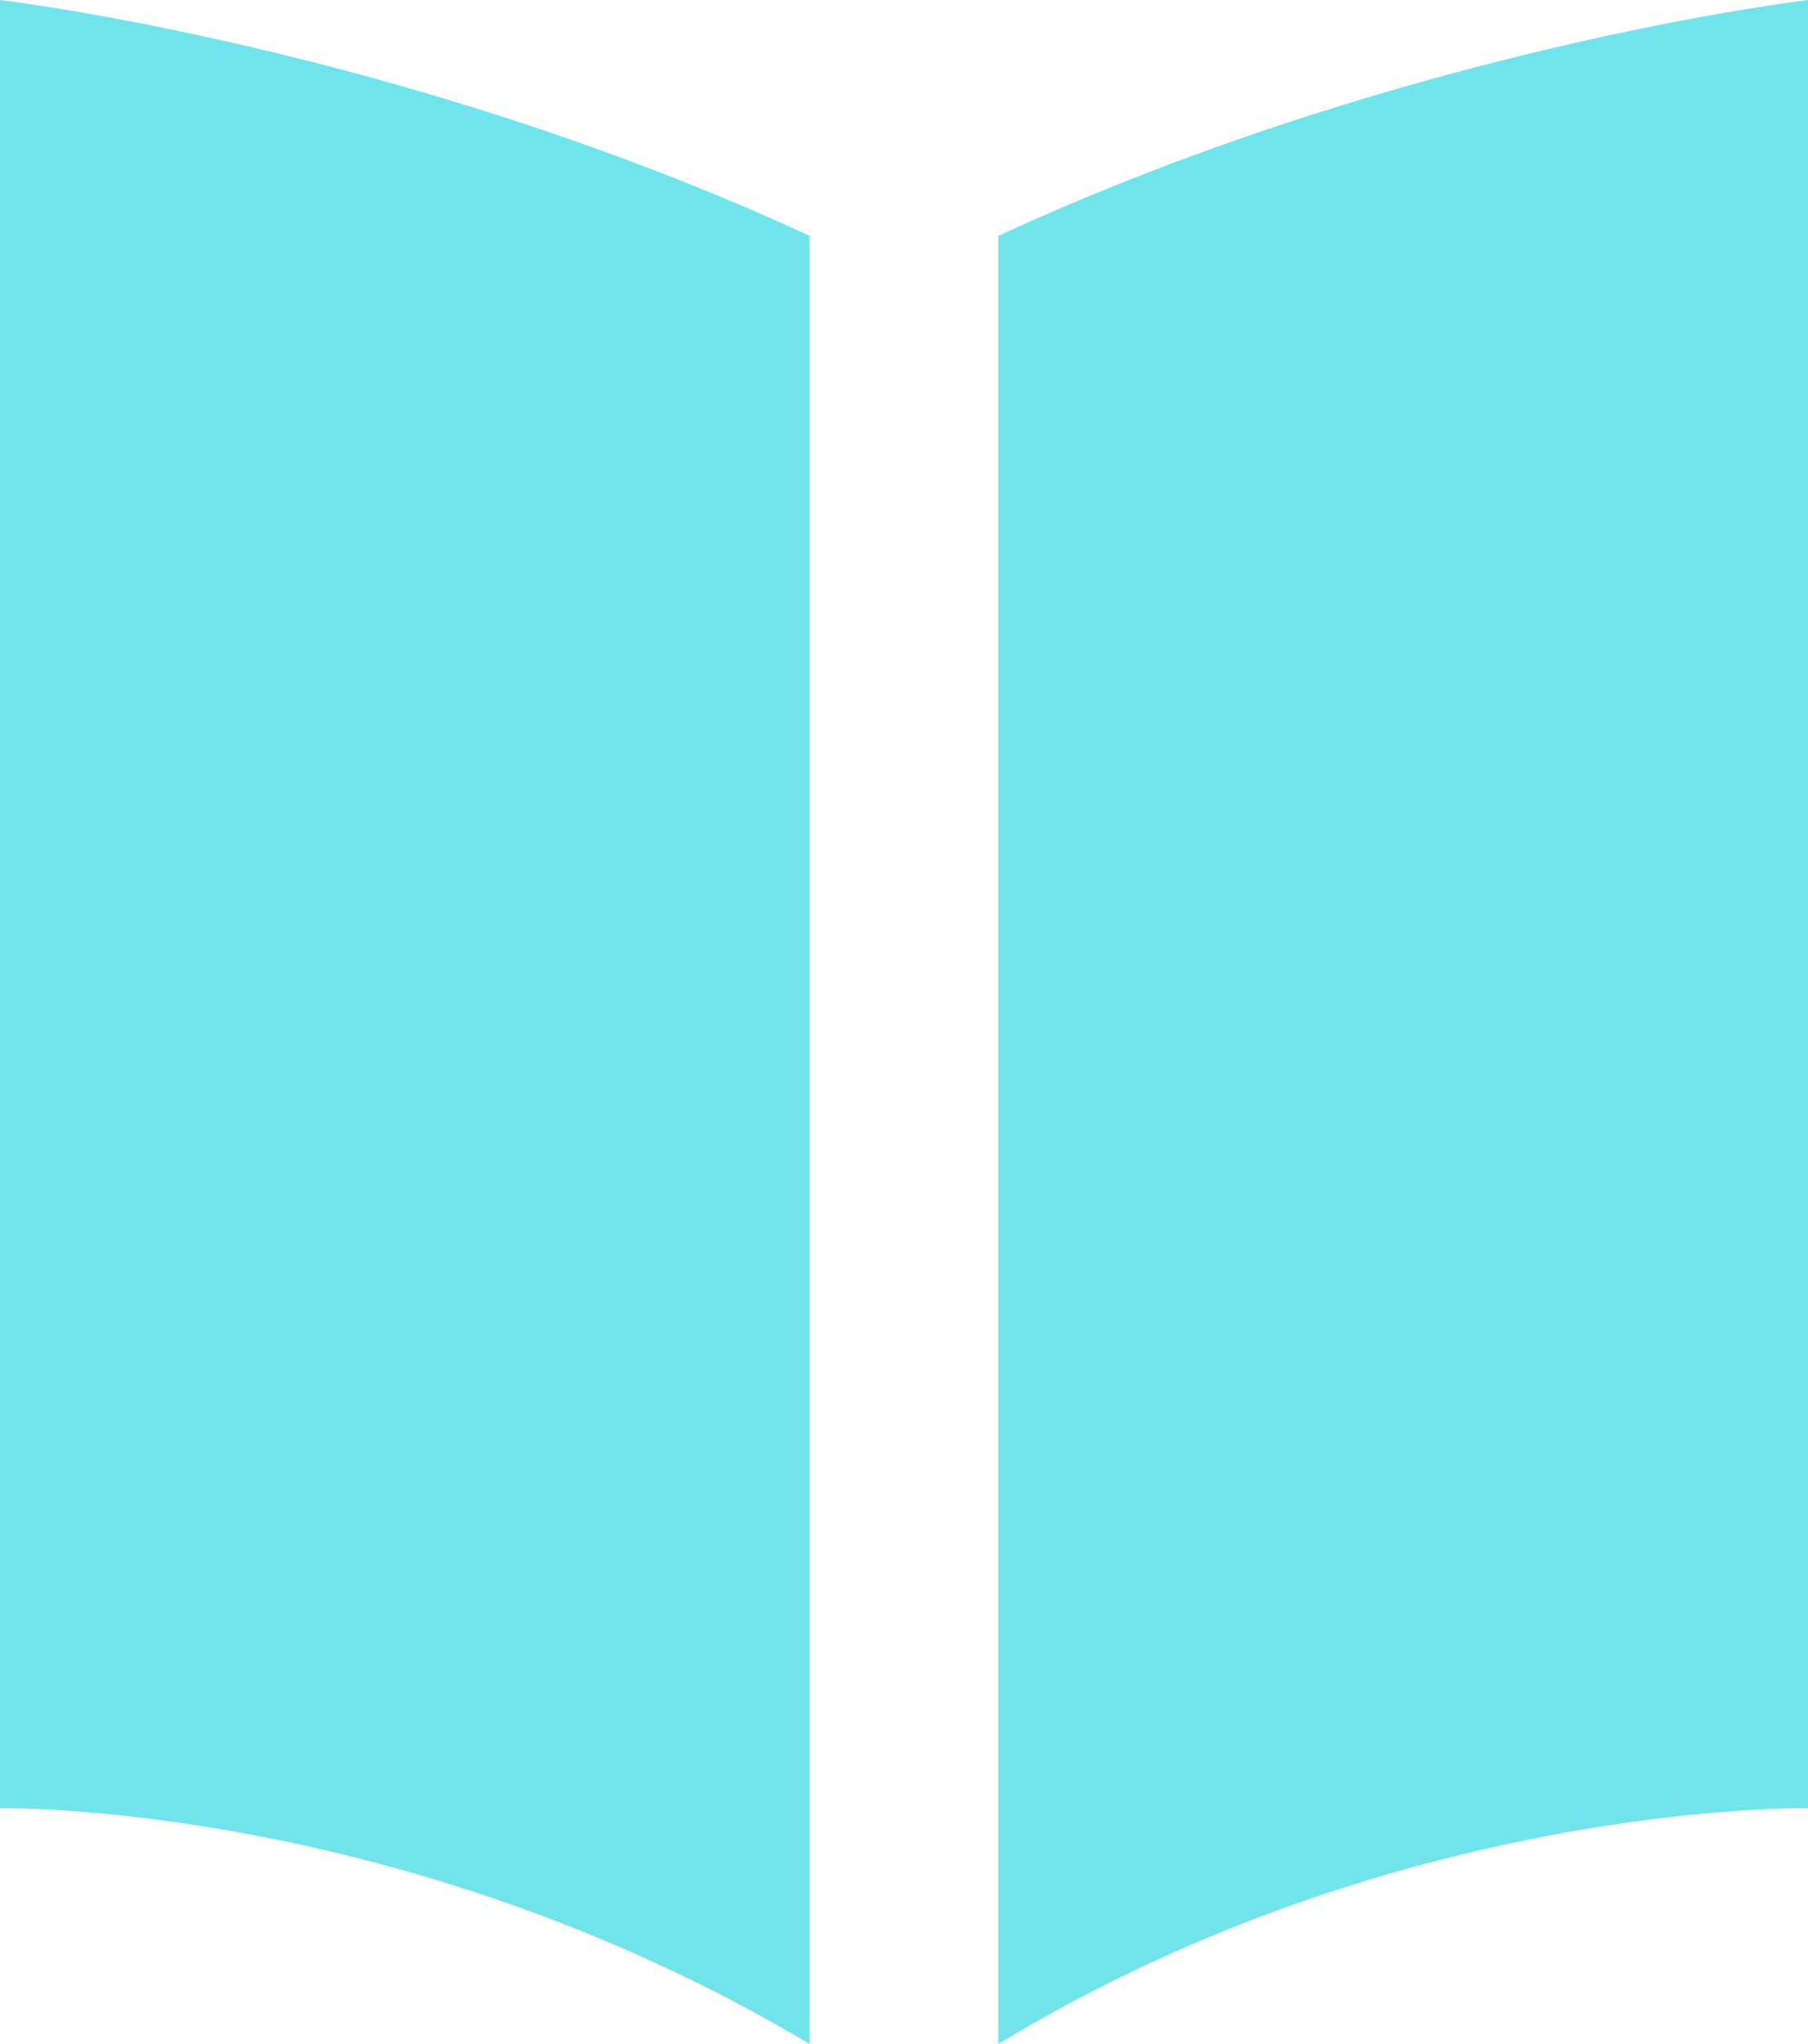 <?xml version="1.0" encoding="utf-8"?>
<!-- Generator: Adobe Illustrator 28.1.0, SVG Export Plug-In . SVG Version: 6.00 Build 0)  -->
<svg version="1.1" id="Layer_1" xmlns="http://www.w3.org/2000/svg" xmlns:xlink="http://www.w3.org/1999/xlink" x="0px" y="0px"
	 viewBox="0 0 23 26" style="enable-background:new 0 0 23 26;" xml:space="preserve">
<style type="text/css">
	.st0{fill:#71E3EB;}
</style>
<g>
	<path class="st0" d="M10.3,3v23C5.1,22.9,0,23,0,23V0C0,0,5.1,0.6,10.3,3z"/>
	<path class="st0" d="M12.7,3v23c5.1-3.1,10.3-3,10.3-3V0C23,0,17.9,0.6,12.7,3z"/>
</g>
</svg>
